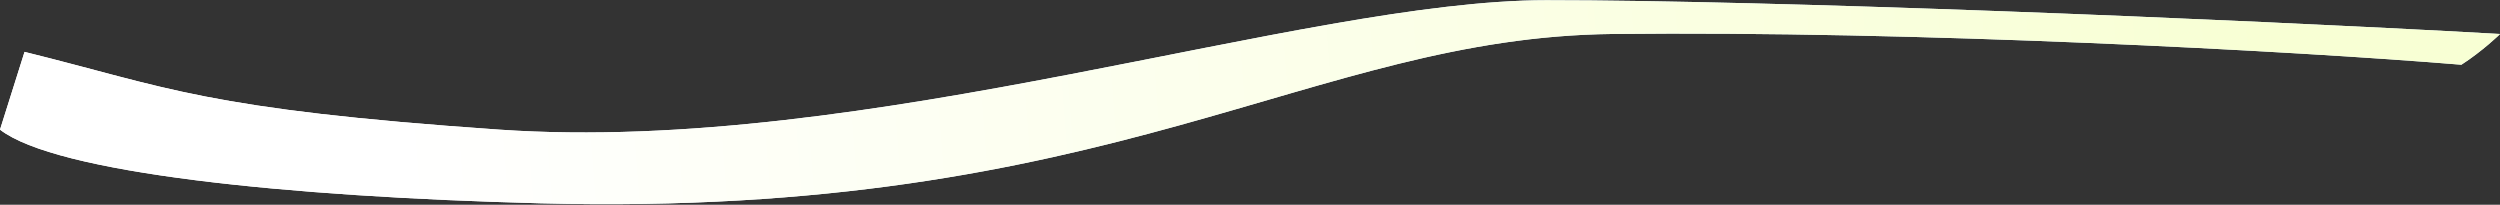 <?xml version="1.0" encoding="UTF-8"?> <svg xmlns="http://www.w3.org/2000/svg" width="1783" height="146" viewBox="0 0 1783 146" fill="none"><rect x="0" y="0" width="1783" height="146" fill="#333333" stroke="none"/><path d="M385.5 145C204.181 140.307 39.832 123.397 0 92.453L17.5 37C120 62.331 145.597 77.954 355.991 92.453C618.983 110.575 928.643 0.153 1102.97 0.153C1260.46 0.153 1581.46 12.995 1782.95 24.231C1783.95 23.696 1769.85 36.966 1755.45 46.169C1635.45 36.27 1365.99 21.824 1150 24.231C934.006 26.639 796.01 155.624 385.5 145Z" fill="url(#paint0_linear_744_4454)"></path><path d="M385.5 145C204.181 140.307 39.832 123.397 0 92.453L17.5 37C120 62.331 145.597 77.954 355.991 92.453C618.983 110.575 928.643 0.153 1102.97 0.153C1260.46 0.153 1581.46 12.995 1782.95 24.231C1783.95 23.696 1769.85 36.966 1755.45 46.169C1635.45 36.27 1365.99 21.824 1150 24.231C934.006 26.639 796.01 155.624 385.5 145Z" fill="url(#paint1_linear_744_4454)"></path><defs><linearGradient id="paint0_linear_744_4454" x1="210.5" y1="68" x2="750.5" y2="68" gradientUnits="userSpaceOnUse"><stop stop-color="white"></stop><stop offset="1" stop-color="#DDECFF"></stop></linearGradient><linearGradient id="paint1_linear_744_4454" x1="283.5" y1="132" x2="1617.91" y2="25.949" gradientUnits="userSpaceOnUse"><stop stop-color="white"></stop><stop offset="1" stop-color="#F8FFD4"></stop></linearGradient></defs></svg> 